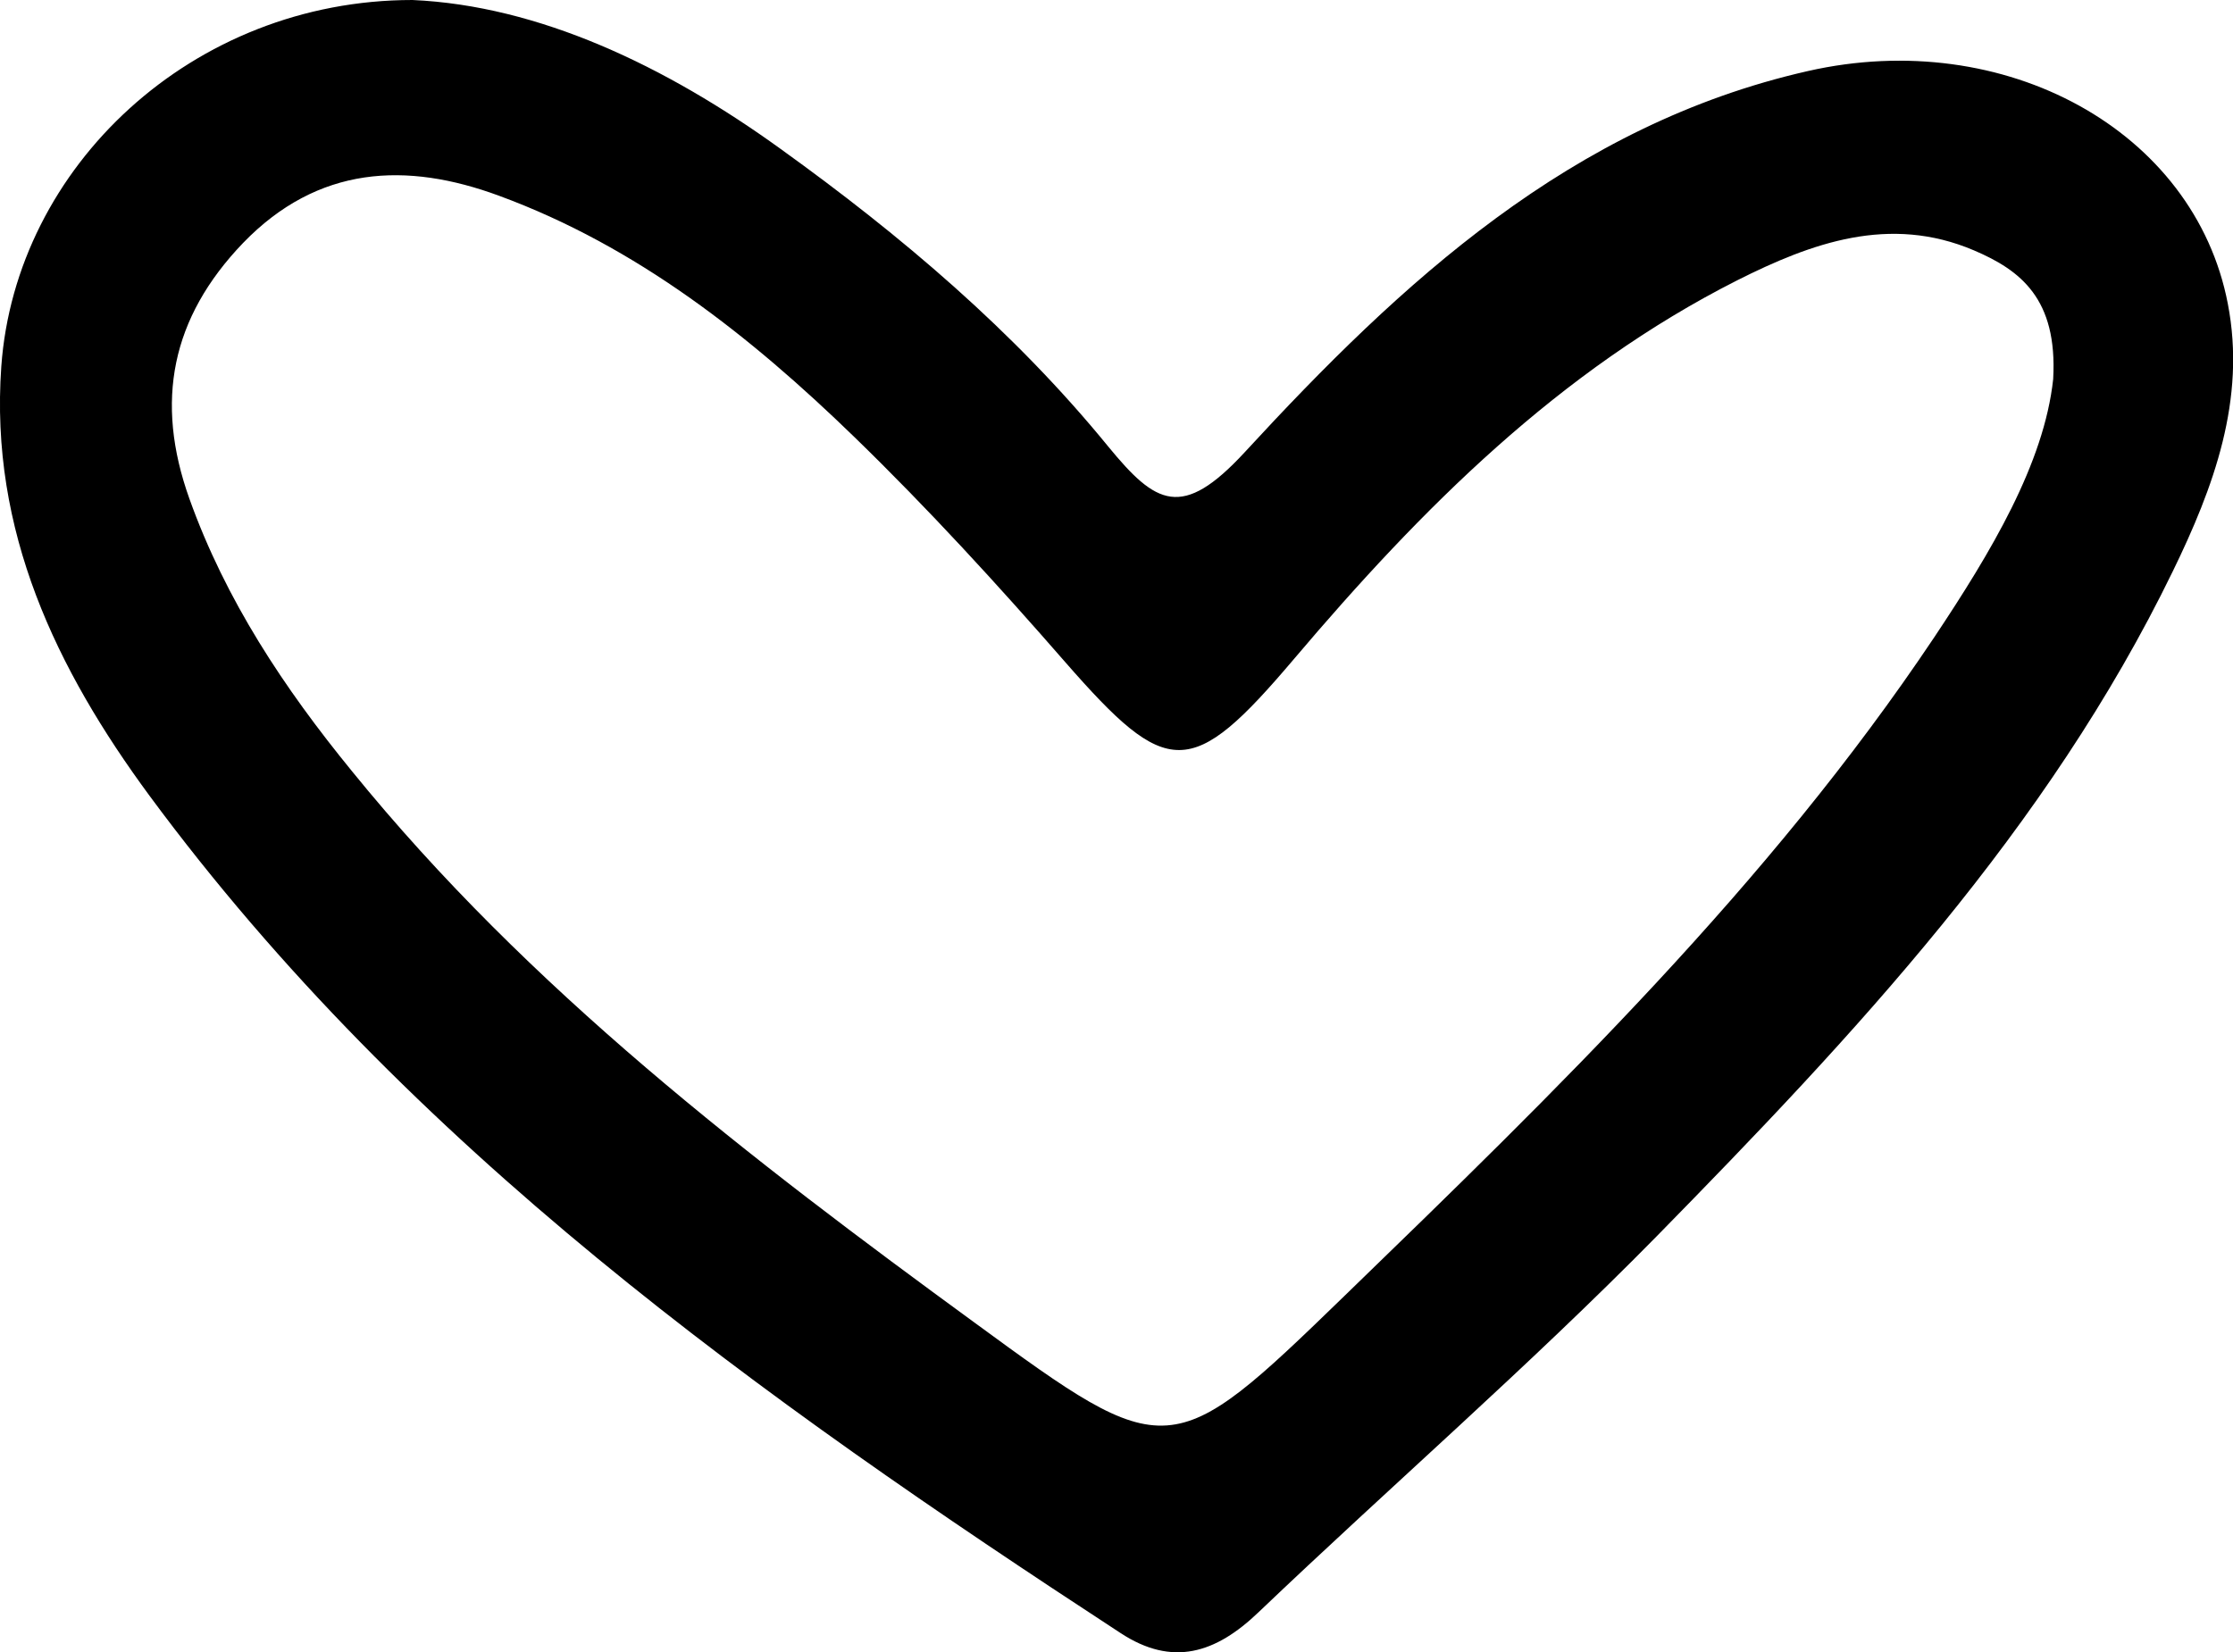<?xml version="1.0" encoding="UTF-8"?><svg id="Layer_2" xmlns="http://www.w3.org/2000/svg" viewBox="0 0 51.54 38.14"><g id="Layer_1-2"><path d="m9.52,0c2.91.13,5.83,1.51,8.5,3.44,2.78,2,5.39,4.21,7.56,6.87,1.1,1.34,1.7,1.7,3.15.13,3.61-3.92,7.53-7.56,13-8.8,4.54-1.03,8.92,1.37,9.69,5.37.43,2.21-.33,4.25-1.27,6.18-2.89,5.95-7.36,10.71-11.92,15.36-2.95,3-6.13,5.76-9.18,8.67-.99.95-1.99,1.27-3.19.48-8.33-5.44-16.41-11.2-22.41-19.33C1.3,15.45-.24,12.26.03,8.46.36,3.85,4.44,0,9.52,0Zm37.87,8.74c.1-1.84-.75-2.5-1.83-2.96-1.95-.83-3.75-.17-5.46.69-4.11,2.08-7.29,5.27-10.23,8.74-2.38,2.81-2.92,2.78-5.28.08-1.56-1.79-3.17-3.55-4.87-5.2-2.4-2.33-5.02-4.4-8.2-5.57-2.14-.79-4.18-.7-5.91,1.09-1.66,1.73-2.04,3.66-1.24,5.9.84,2.35,2.19,4.38,3.75,6.29,4.09,5.04,9.19,8.95,14.38,12.74,4.45,3.26,4.53,3.26,8.52-.61,4.9-4.75,9.8-9.5,13.62-15.21,1.32-1.98,2.54-4.02,2.75-5.97Z"/></g></svg>